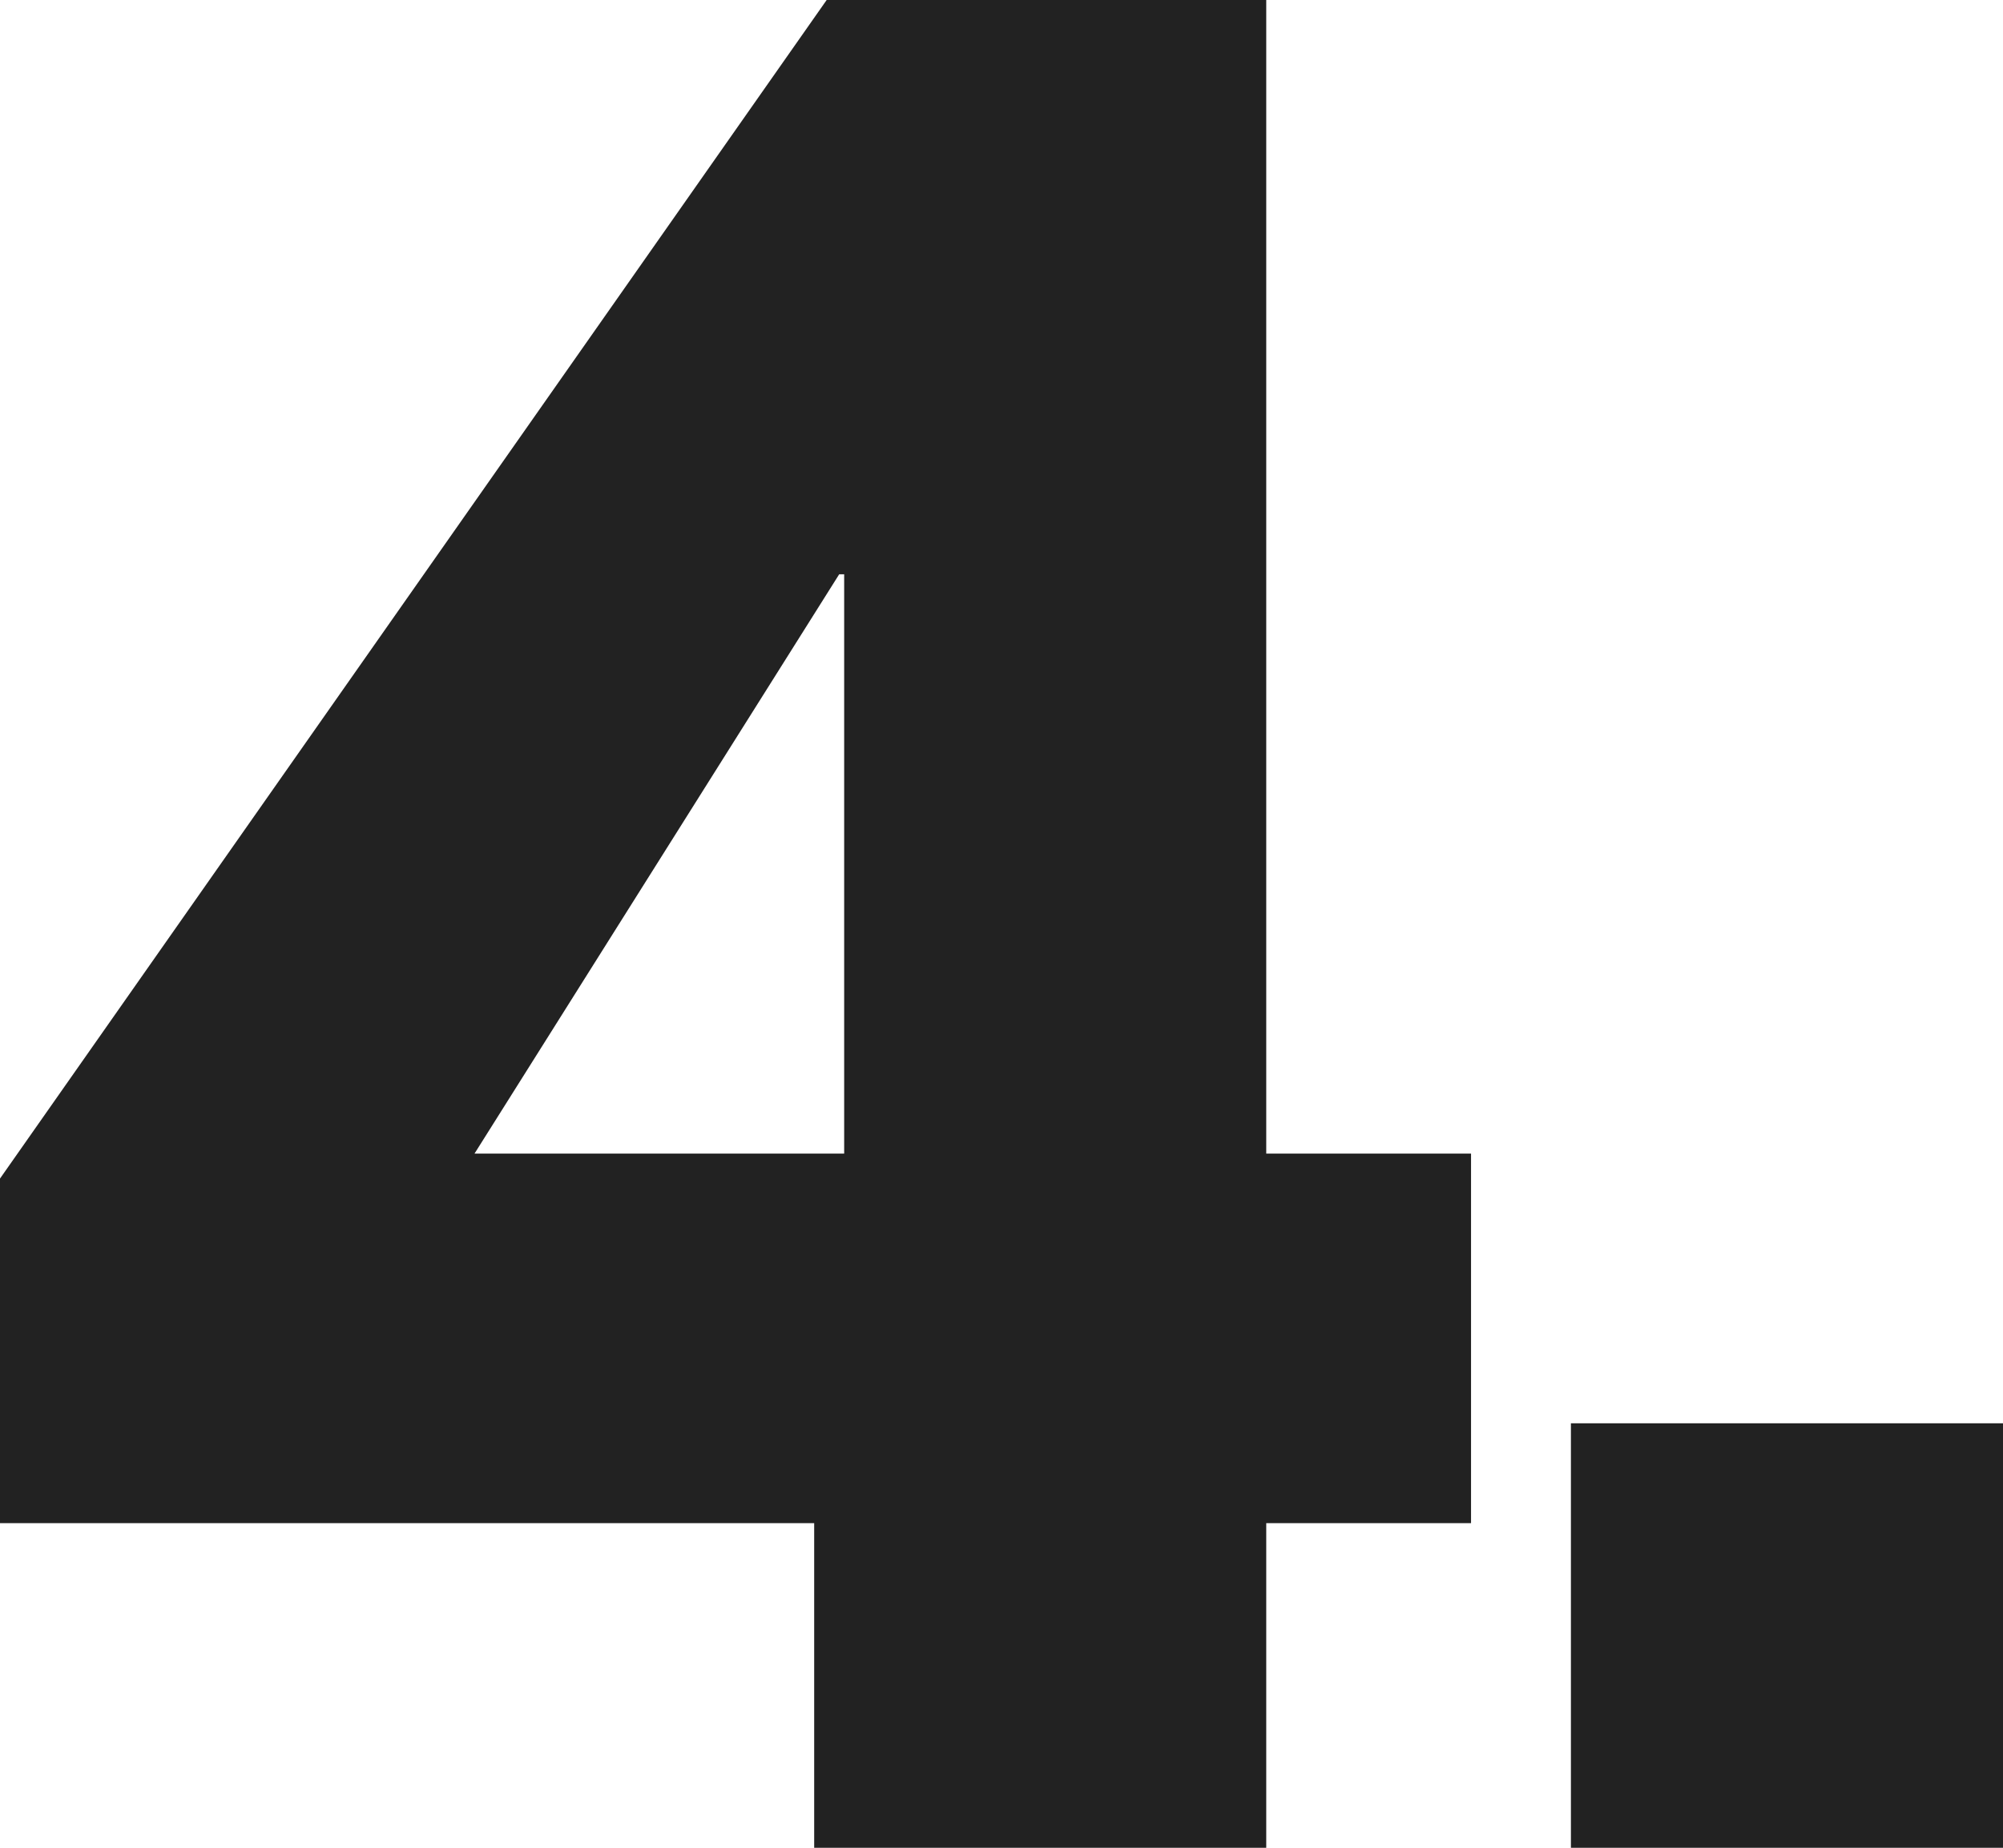 <svg id="レイヤー_1" data-name="レイヤー 1" xmlns="http://www.w3.org/2000/svg" viewBox="0 0 88.221 81.4"><defs><style>.cls-1{fill:#222;}</style></defs><title>num_04</title><path class="cls-1" d="M55.771,67.1V81.4H35.86V67.1H0V51.92L36.41,0H55.771V50.819H64.791V67.1ZM37.181,25.3h-.22L20.9,50.819H37.181Z"/><path class="cls-1" d="M69.19,81.4V62.7H88.221V81.4Z"/></svg>